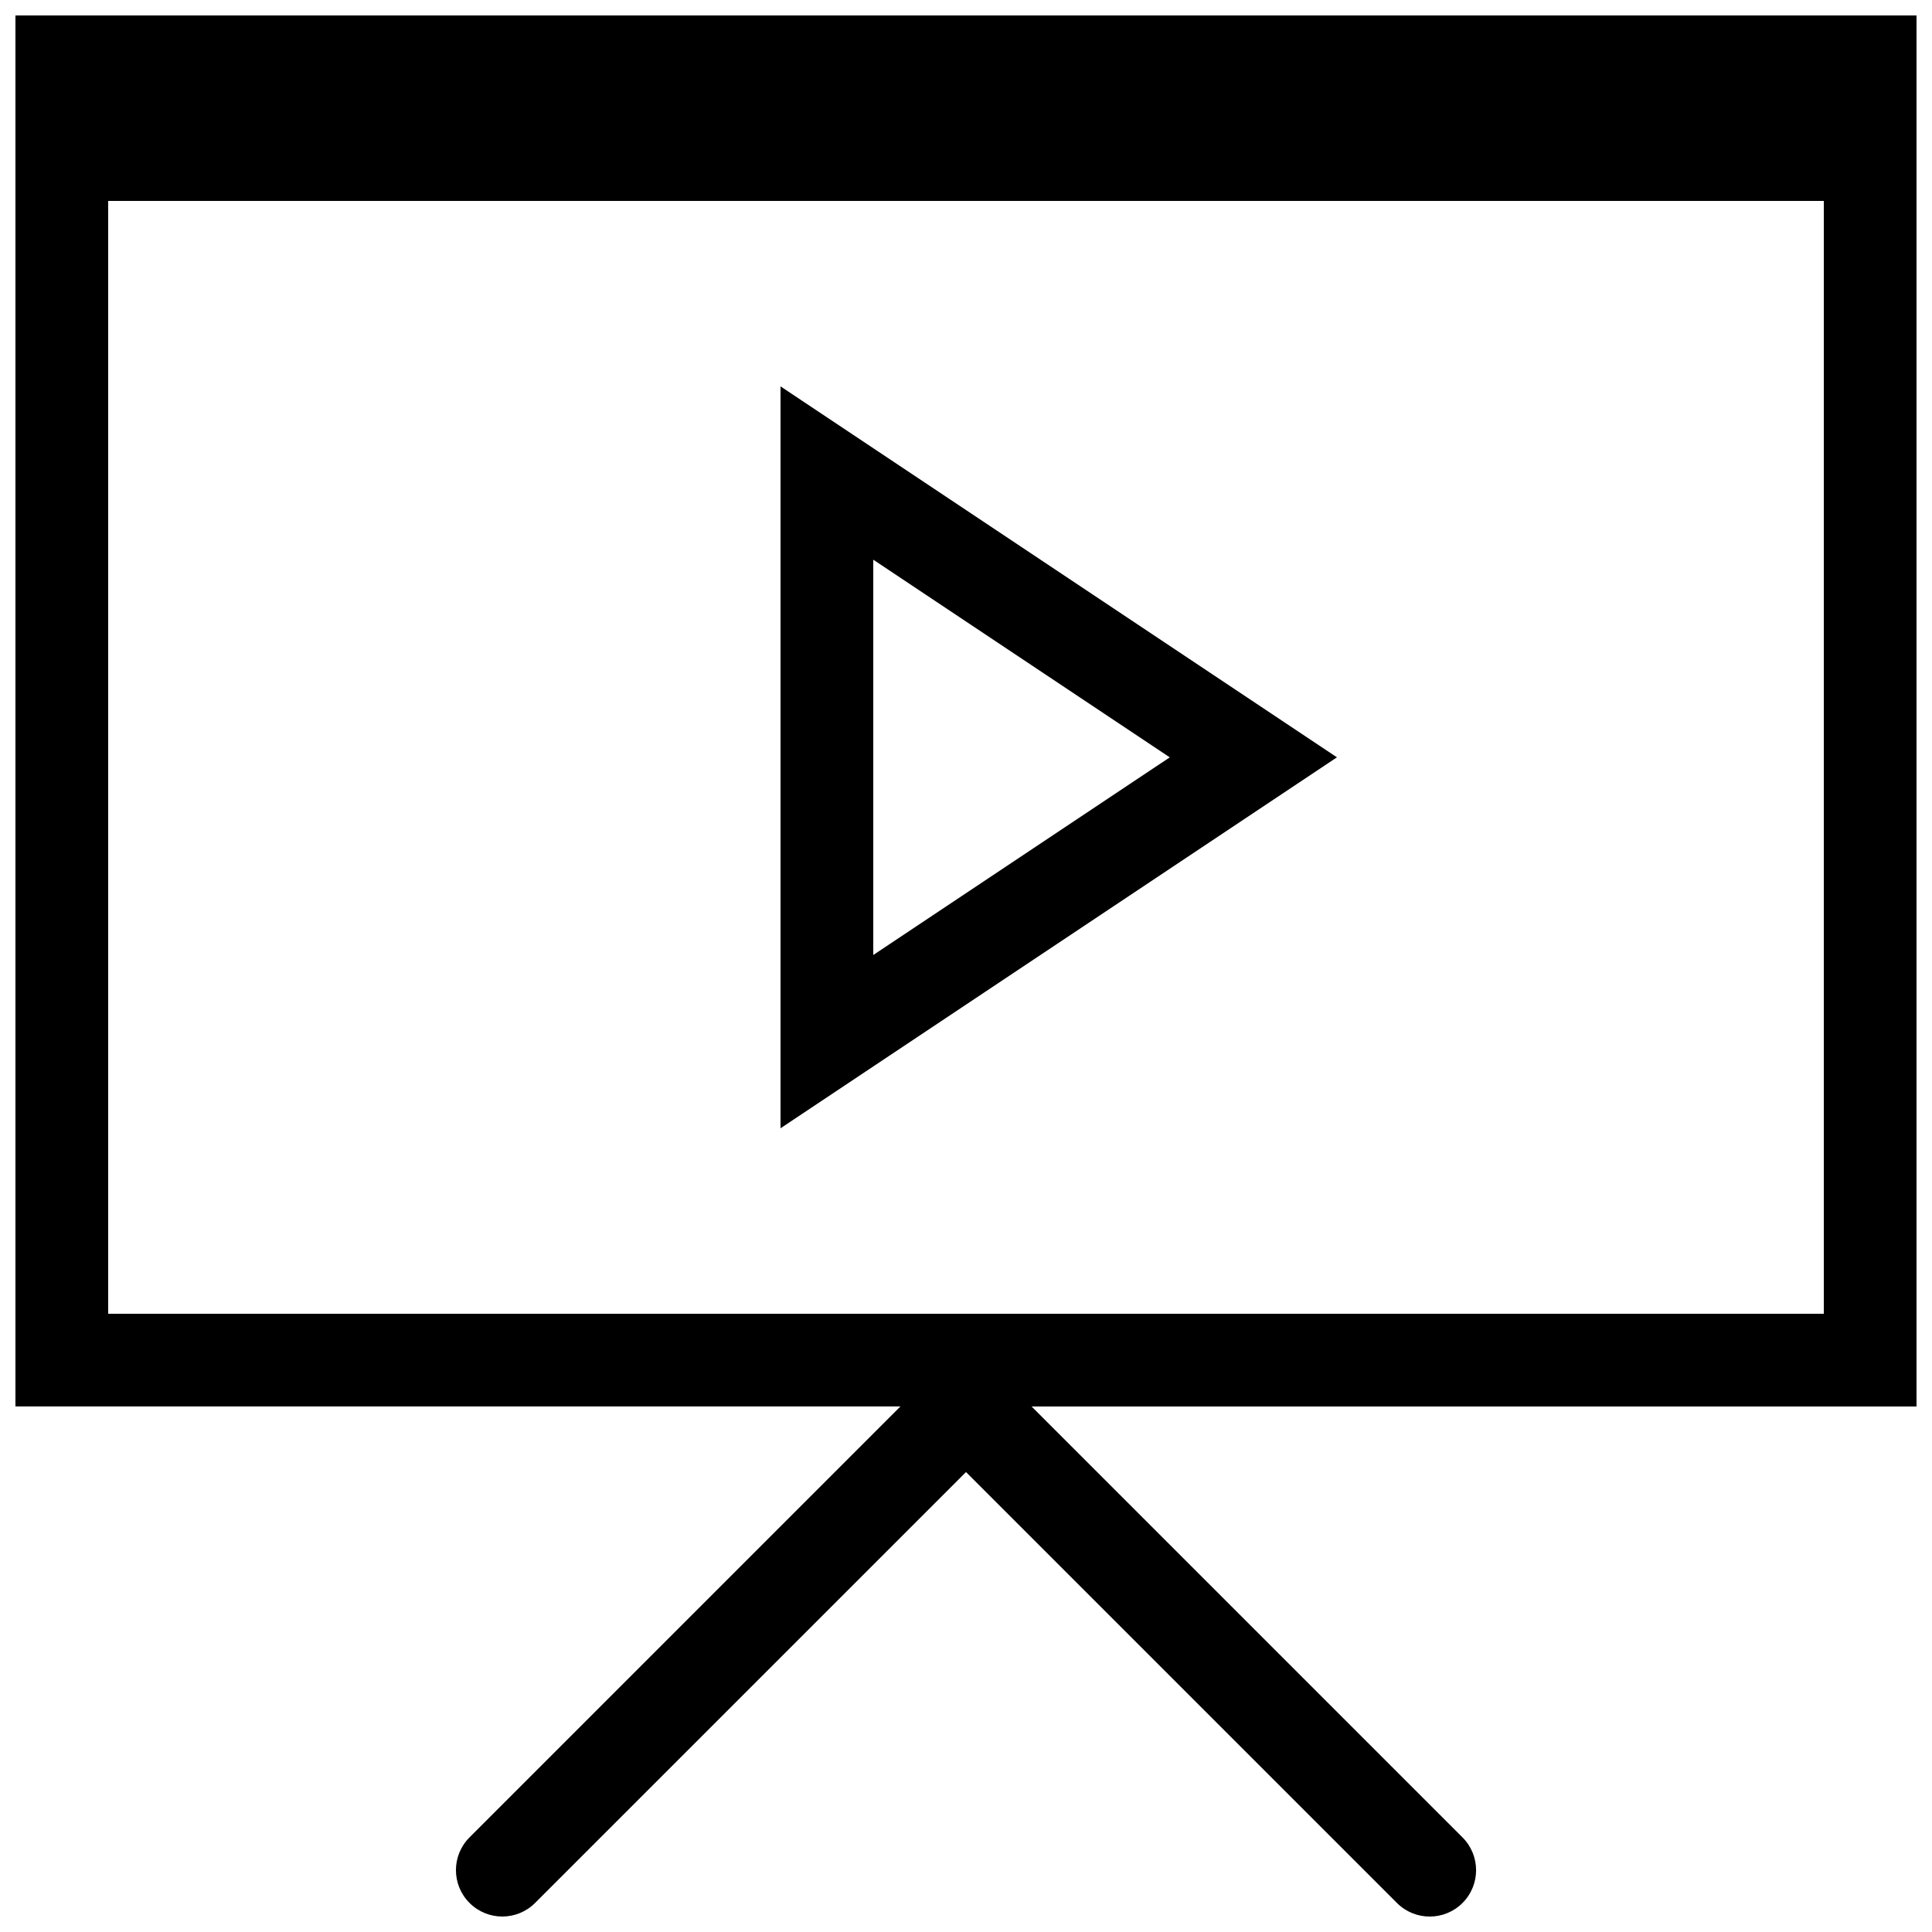 <?xml version="1.0" encoding="UTF-8"?>
<!-- Uploaded to: ICON Repo, www.iconrepo.com, Generator: ICON Repo Mixer Tools -->
<svg width="800px" height="800px" version="1.1" viewBox="144 144 512 512" xmlns="http://www.w3.org/2000/svg">
 <defs>
  <clipPath id="a">
   <path d="m148.09 148.09h503.81v503.81h-503.81z"/>
  </clipPath>
 </defs>
 <g clip-path="url(#a)">
  <path d="m651.9 516.73v-368.64l-503.81 0.004v368.63h234.53l-114.19 114.2c-4.801 4.801-4.801 12.574 0 17.375 4.801 4.801 12.574 4.801 17.375 0l114.2-114.19 114.2 114.2c4.801 4.801 12.574 4.801 17.375 0 4.797-4.801 4.797-12.574 0-17.375l-114.2-114.2zm-479.23-24.57v-294.91h454.66v294.91zm178.18-49.156 147.45-98.305-147.45-98.301zm24.574-150.68 78.578 52.383-78.578 52.379z"/>
 </g>
</svg>